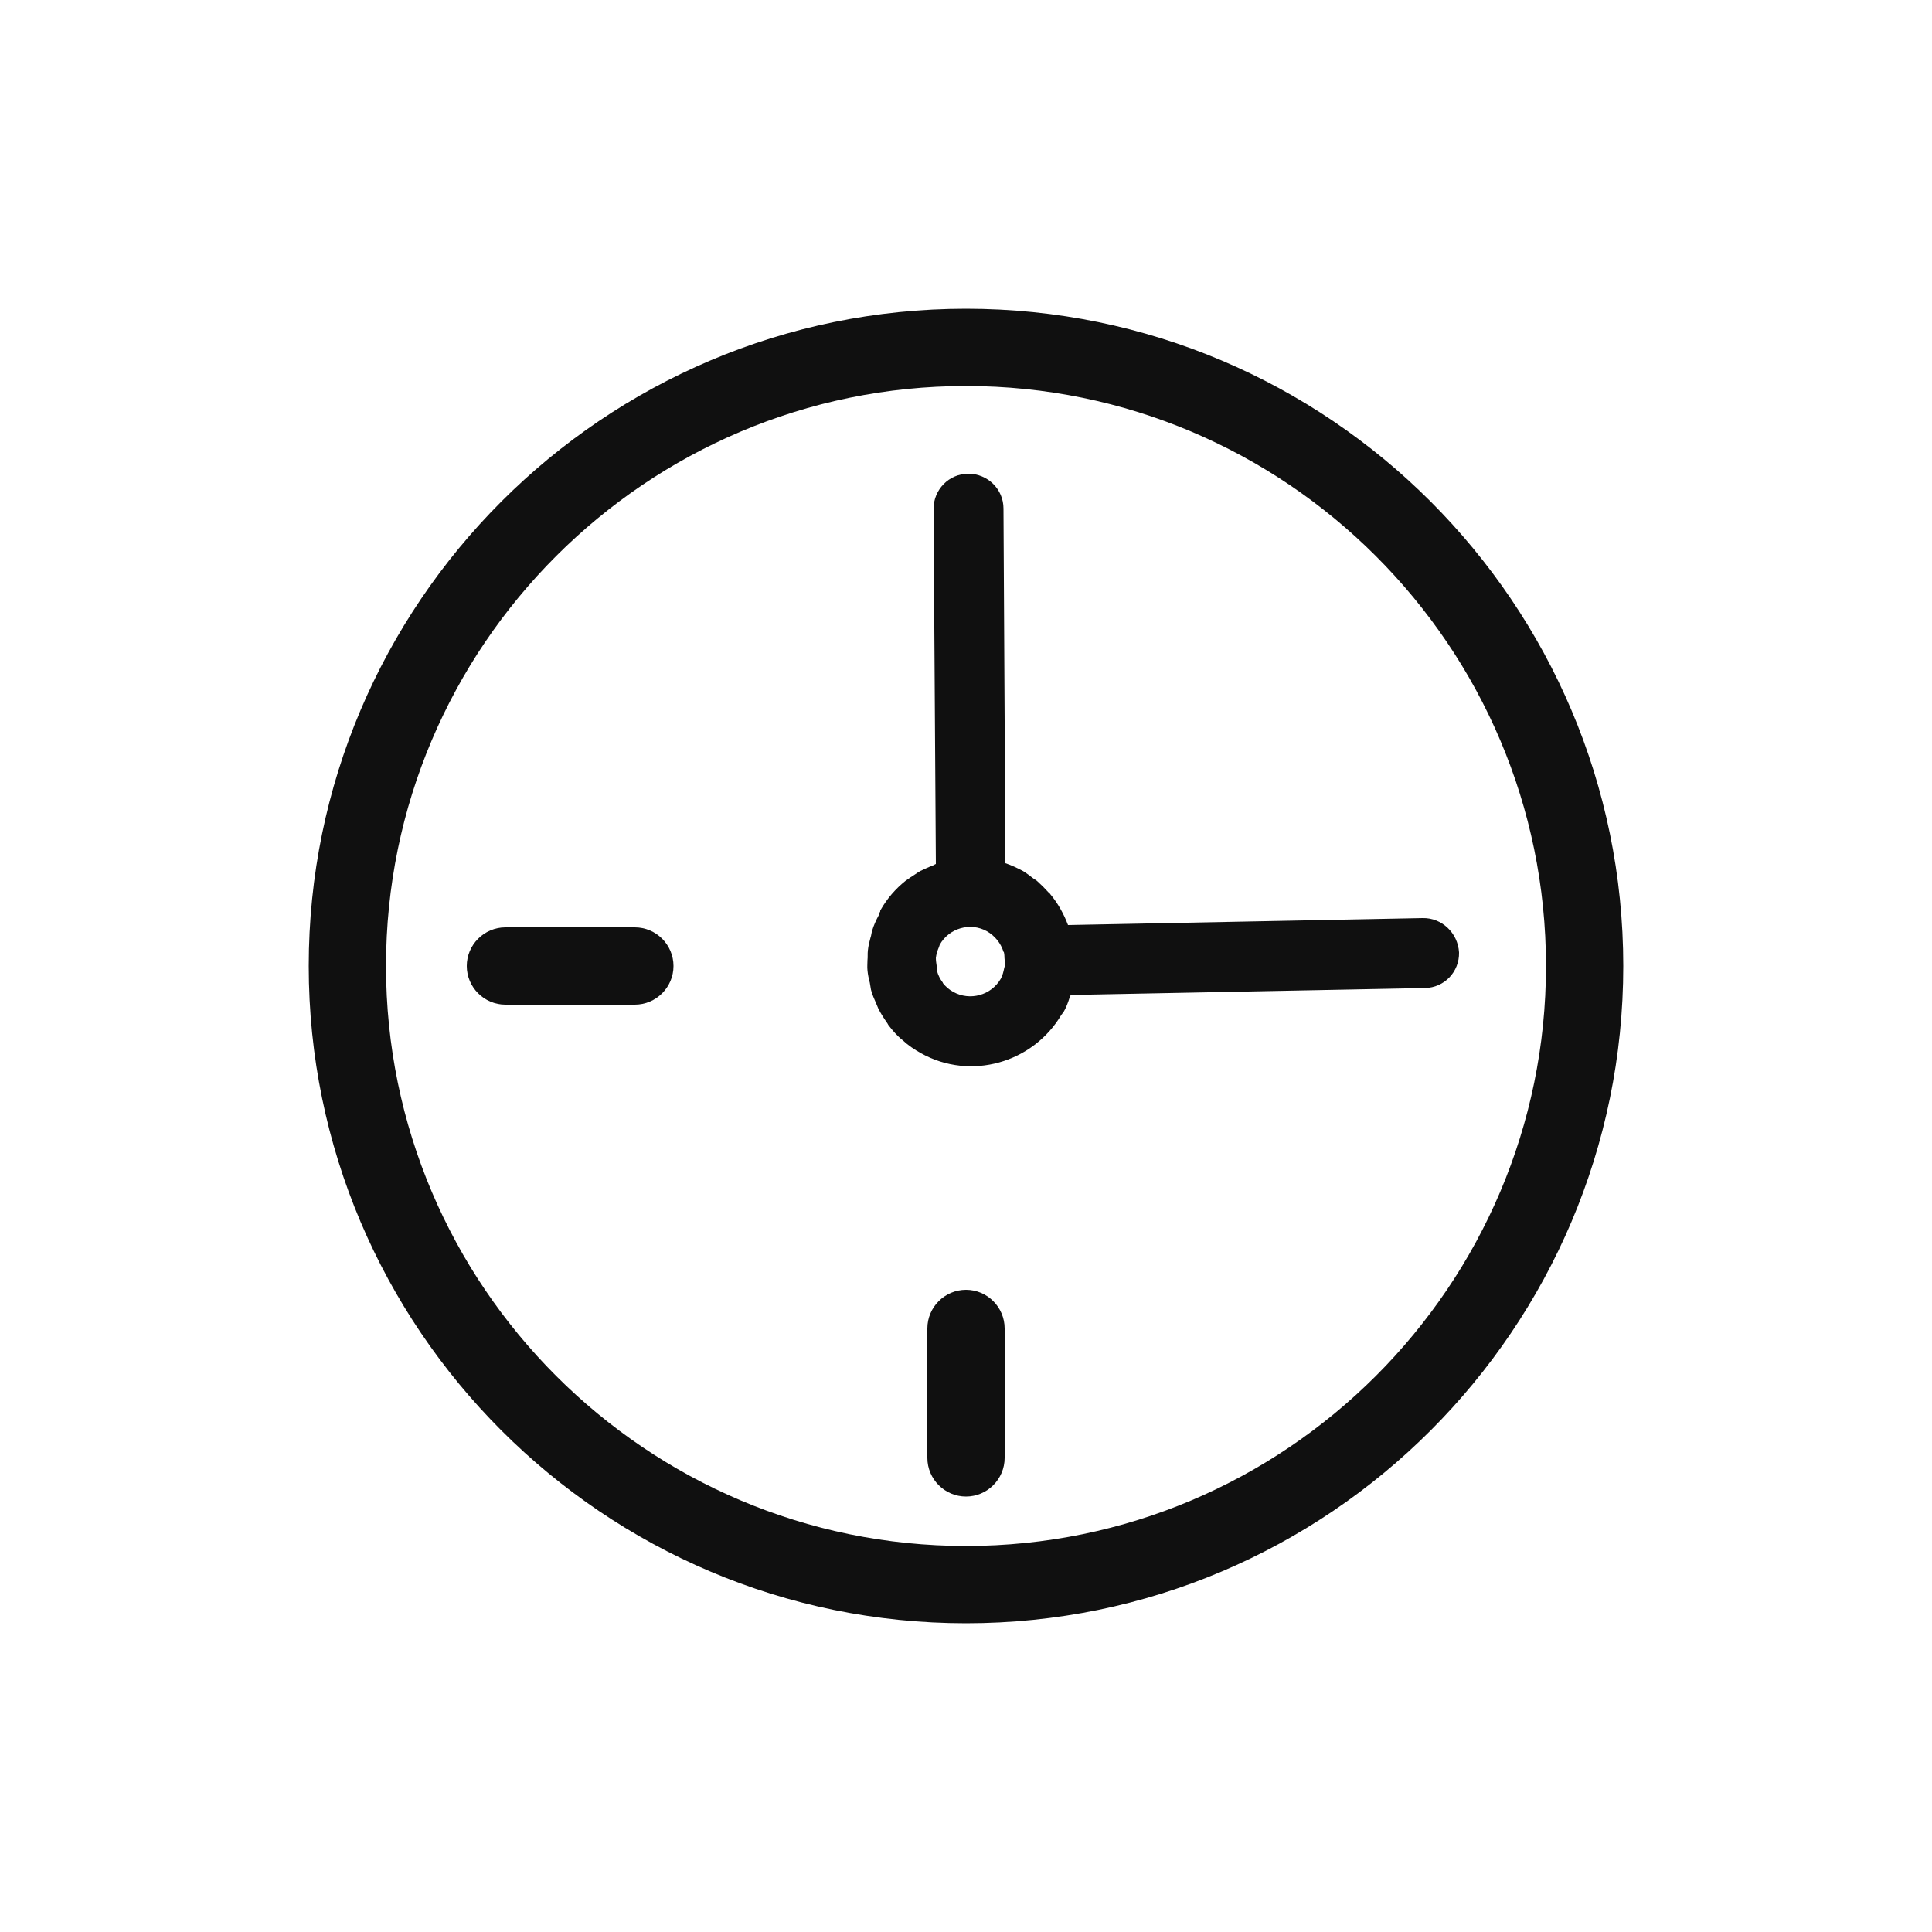 <?xml version="1.0" encoding="utf-8"?>
<!-- Generator: Adobe Illustrator 24.0.3, SVG Export Plug-In . SVG Version: 6.00 Build 0)  -->
<svg version="1.1" id="Camada_1" xmlns="http://www.w3.org/2000/svg" xmlns:xlink="http://www.w3.org/1999/xlink" x="0px" y="0px"
	 viewBox="0 0 50 50" style="enable-background:new 0 0 50 50;" xml:space="preserve">
<style type="text/css">
	.st0{clip-path:url(#SVGID_2_);}
	.st1{fill:#954A1C;}
	.st2{fill:#72331C;}
	.st3{fill:#96512F;}
	.st4{fill:#BF7B45;}
	.st5{fill:#E8A363;}
	.st6{fill:#955229;}
	.st7{fill:#BF723E;}
	.st8{fill:#8B451B;}
	.st9{fill:#BE753A;}
	.st10{fill:#905225;}
	.st11{fill:#C27A45;}
	.st12{fill:#A66637;}
	.st13{fill:#D79962;}
	.st14{fill:#AC6237;}
	.st15{fill:#803919;}
	.st16{fill:#E1A161;}
	.st17{fill:#BF7D5D;}
	.st18{fill:#601F13;}
	.st19{fill:#E49E62;}
	.st20{fill:#924918;}
	.st21{fill:#3D1311;}
	.st22{fill:#E7A269;}
	.st23{fill:#B0632E;}
	.st24{fill:#8E4519;}
	.st25{fill:#CB804A;}
	.st26{fill:#642A15;}
	.st27{fill:#471211;}
	.st28{fill:#DE9351;}
	.st29{fill:#C87D43;}
	.st30{fill:#531E13;}
	.st31{fill:#BA7742;}
	.st32{fill:#E9C28A;}
	.st33{fill:#C37A4F;}
	.st34{fill:#C97E49;}
	.st35{fill:#CB7E49;}
	.st36{fill:#B86B35;}
	.st37{fill:#9D502D;}
	.st38{fill:#D48B4F;}
	.st39{fill:#773F1C;}
	.st40{fill:#8D4319;}
	.st41{fill:#9F5B27;}
	.st42{fill:#9F561F;}
	.st43{fill:#792F17;}
	.st44{fill:#CB884B;}
	.st45{fill:#A76335;}
	.st46{fill:#BA7140;}
	.st47{fill:#662B15;}
	.st48{fill:#E09774;}
	.st49{fill:#CA8A5E;}
	.st50{fill:#522613;}
	.st51{fill:#D3966C;}
	.st52{fill:#2A100F;}
	.st53{fill:#702315;}
	.st54{fill:#501B14;}
	.st55{fill:#C67842;}
	.st56{fill:#A05E2F;}
	.st57{fill:#A97441;}
	.st58{fill:#EE9C67;}
	.st59{fill:#9C5C2A;}
	.st60{fill:#662814;}
	.st61{fill:#461412;}
	.st62{fill:#833A20;}
	.st63{fill:#7A3116;}
	.st64{fill:#763418;}
	.st65{fill:#984C25;}
	.st66{fill:#9A4F32;}
	.st67{fill:#DB8D52;}
	.st68{fill:#BE7A47;}
	.st69{fill:#682415;}
	.st70{fill:#B56C34;}
	.st71{fill:#8C491D;}
	.st72{fill:#C98751;}
	.st73{fill:#582213;}
	.st74{fill:#C67C43;}
	.st75{fill:#D99B5C;}
	.st76{fill:#6E2D18;}
	.st77{fill:#481512;}
	.st78{fill:#EFA771;}
	.st79{fill:#743417;}
	.st80{fill:#C8804B;}
	.st81{fill:#C57649;}
	.st82{fill:#9D4D19;}
	.st83{fill:#7A2F18;}
	.st84{fill:#732D16;}
	.st85{fill:#A85C32;}
	.st86{fill:#D38C54;}
	.st87{fill:#672D23;}
	.st88{fill:#853F18;}
	.st89{fill:#DD995A;}
	.st90{fill:#D18C53;}
	.st91{fill:#A85B2A;}
	.st92{fill:#471611;}
	.st93{fill:#9F5A2A;}
	.st94{fill:#BE6F3B;}
	.st95{fill:#D9975D;}
	.st96{fill:#DC9456;}
	.st97{fill:#7B3918;}
	.st98{fill:#AF602A;}
	.st99{fill:#B0632A;}
	.st100{fill:#E0925A;}
	.st101{fill:#E6A068;}
	.st102{fill:#622715;}
	.st103{fill:#E8995F;}
	.st104{fill:#6A2715;}
	.st105{fill:#CC8751;}
	.st106{fill:#C97F4D;}
	.st107{fill:#692B15;}
	.st108{fill:#532414;}
	.st109{fill:#CF8854;}
	.st110{fill:#7F3C1A;}
	.st111{fill:#C2723C;}
	.st112{fill:#AC6639;}
	.st113{fill:#974C1E;}
	.st114{fill:#A95E3D;}
	.st115{fill:#C87A45;}
	.st116{fill:#945026;}
	.st117{fill:#7C3517;}
	.st118{fill:#A85C20;}
	.st119{fill:#95441A;}
	.st120{fill:#803918;}
	.st121{fill:#9B5223;}
	.st122{fill:#964E1E;}
	.st123{fill:#E6A36A;}
	.st124{fill:#F3BB7C;}
	.st125{fill:#925319;}
	.st126{fill:#712816;}
	.st127{fill:#BD6D38;}
	.st128{fill:#D48C57;}
	.st129{fill:#E4A865;}
	.st130{fill:#6D2F16;}
	.st131{fill:#CD865B;}
	.st132{fill:#6F3016;}
	.st133{fill:#AA5D27;}
	.st134{fill:#954C19;}
	.st135{fill:#B46833;}
	.st136{fill:#D5884E;}
	.st137{fill:#8F4420;}
	.st138{fill:#D48349;}
	.st139{fill:#853B1A;}
	.st140{fill:#EDA26D;}
	.st141{fill:#DFA86E;}
	.st142{fill:#85491A;}
	.st143{fill:#BA7240;}
	.st144{fill:#D29255;}
	.st145{fill:#4A1A14;}
	.st146{fill:#CF874B;}
	.st147{fill:#B96E3C;}
	.st148{fill:#B76D39;}
	.st149{fill:#D78F5A;}
	.st150{fill:#72321B;}
	.st151{fill:#D18E59;}
	.st152{fill:#CD894D;}
	.st153{fill:#895325;}
	.st154{fill:#693015;}
	.st155{fill:#7D4118;}
	.st156{fill:#BB815B;}
	.st157{fill:#C2805E;}
	.st158{fill:#D69056;}
	.st159{fill:#9C4E1F;}
	.st160{fill:#A2501D;}
	.st161{fill:#D98554;}
	.st162{fill:#A35821;}
	.st163{fill:#884019;}
	.st164{fill:#572513;}
	.st165{fill:#6E2B16;}
	.st166{fill:#C77E45;}
	.st167{fill:#BA6D34;}
	.st168{fill:#CF8851;}
	.st169{fill:#C37A44;}
	.st170{fill:#CB824A;}
	.st171{fill:#B5652B;}
	.st172{fill:#91441D;}
	.st173{fill:#AE5923;}
	.st174{fill:#7A2C1A;}
	.st175{fill:#E9A168;}
	.st176{fill:#AD673B;}
	.st177{fill:#BB774A;}
	.st178{fill:#6D2514;}
	.st179{fill:#B16834;}
	.st180{fill:#DF9D61;}
	.st181{fill:#C17941;}
	.st182{fill:#DC905B;}
	.st183{fill:#D38E5D;}
	.st184{fill:#B76E38;}
	.st185{fill:#BD7540;}
	.st186{fill:#CD8653;}
	.st187{fill:#EAA872;}
	.st188{fill:#B98152;}
	.st189{fill:#6E3417;}
	.st190{fill:#5F1D12;}
	.st191{fill:#6E2615;}
	.st192{fill:#F3A76C;}
	.st193{fill:#813818;}
	.st194{fill:#A85E2D;}
	.st195{fill:#D18D53;}
	.st196{fill:#B8753E;}
	.st197{fill:#733516;}
	.st198{fill:#954D19;}
	.st199{fill:#996129;}
	.st200{fill:#7D3718;}
	.st201{fill:#C1834D;}
	.st202{fill:#C2804A;}
	.st203{fill:#C87F4A;}
	.st204{fill:#9F572E;}
	.st205{fill:#D59D65;}
	.st206{fill:#D9925B;}
	.st207{fill:#AE6E34;}
	.st208{fill:#995624;}
	.st209{fill:#792A1E;}
	.st210{fill:#3A1212;}
	.st211{fill:#7A3816;}
	.st212{fill:#D69656;}
	.st213{fill:#833F1C;}
	.st214{fill:#884119;}
	.st215{fill:#DB8F5F;}
	.st216{fill:#D08652;}
	.st217{fill:#E69D5F;}
	.st218{fill:#AD6831;}
	.st219{fill:#934918;}
	.st220{fill:#C59061;}
	.st221{fill:#DB915B;}
	.st222{fill:#A25D2A;}
	.st223{fill:#5B2815;}
	.st224{fill:#BF7B40;}
	.st225{fill:#C57A41;}
	.st226{fill:#9F5C28;}
	.st227{fill:#B16A39;}
	.st228{fill:#B76D36;}
	.st229{fill:#E0A469;}
	.st230{fill:#33120E;}
	.st231{fill:#F0B67B;}
	.st232{fill:#4F2013;}
	.st233{fill:#AA6534;}
	.st234{fill:#A25C25;}
	.st235{fill:#854518;}
	.st236{fill:#964D22;}
	.st237{fill:#A76028;}
	.st238{fill:#814319;}
	.st239{fill:#8D4A2B;}
	.st240{fill:#DD9863;}
	.st241{fill:#F5B879;}
	.st242{fill:#813F18;}
	.st243{fill:#833C18;}
	.st244{fill:#CA7C44;}
	.st245{fill:#9E5926;}
	.st246{fill:#C97E4A;}
	.st247{fill:#964B20;}
	.st248{fill:#712415;}
	.st249{fill:#E9A666;}
	.st250{fill:#DB9762;}
	.st251{fill:#C78047;}
	.st252{fill:#D2905B;}
	.st253{fill:#EBA263;}
	.st254{fill:#EEAA71;}
	.st255{fill:#7C361C;}
	.st256{fill:#7E3A18;}
	.st257{fill:#883C18;}
	.st258{fill:#E0A26D;}
	.st259{fill:#AF672F;}
	.st260{fill:#B5632D;}
	.st261{fill:#86391F;}
	.st262{fill:#BC7142;}
	.st263{fill:#541B16;}
	.st264{fill:#904B1D;}
	.st265{fill:#853C20;}
	.st266{fill:#E1A069;}
	.st267{fill:#753217;}
	.st268{fill:#B6723C;}
	.st269{fill:#CE864A;}
	.st270{fill:#CB8954;}
	.st271{fill:#7D3B18;}
	.st272{fill:#572214;}
	.st273{fill:#8E4A23;}
	.st274{fill:#DB975D;}
	.st275{fill:#B87142;}
	.st276{fill:#E2A166;}
	.st277{fill:#84481C;}
	.st278{fill:#A25729;}
	.st279{fill:#AC6230;}
	.st280{fill:#9F5D25;}
	.st281{fill:#834119;}
	.st282{fill:#753017;}
	.st283{fill:#4A1812;}
	.st284{fill:#AC6339;}
	.st285{fill:#F2B472;}
	.st286{fill:#7E3D18;}
	.st287{fill:#7B3417;}
	.st288{fill:#A35E25;}
	.st289{fill:#9F5831;}
	.st290{fill:#782E17;}
	.st291{fill:#A36028;}
	.st292{fill:#CF8C50;}
	.st293{fill:#7B3116;}
	.st294{fill:#DEA86C;}
	.st295{fill:#D18047;}
	.st296{fill:#DD8B63;}
	.st297{fill:#A15B2F;}
	.st298{fill:#E5AD75;}
	.st299{fill:#CC7E49;}
	.st300{fill:#DB9859;}
	.st301{fill:#A05728;}
	.st302{fill:#945225;}
	.st303{fill:#EAA86C;}
	.st304{fill:#2F140F;}
	.st305{fill:#642414;}
	.st306{fill:#CD874D;}
	.st307{fill:#C6854C;}
	.st308{fill:#E1A365;}
	.st309{fill:#7D3A18;}
	.st310{fill:#752F16;}
	.st311{fill:#CA804E;}
	.st312{fill:#6A2414;}
	.st313{fill:#823A18;}
	.st314{fill:#C07B40;}
	.st315{fill:#D79A5C;}
	.st316{fill:#E09258;}
	.st317{fill:#D88E57;}
	.st318{fill:#833D18;}
	.st319{fill:#531C13;}
	.st320{fill:#A85B23;}
	.st321{fill:#E3965B;}
	.st322{fill:#E09C64;}
	.st323{fill:#BB7442;}
	.st324{fill:#CF8552;}
	.st325{fill:#713117;}
	.st326{fill:#DD9653;}
	.st327{fill:#CA8E5A;}
	.st328{fill:#EAA06D;}
	.st329{fill:#F0B074;}
	.st330{fill:#D7985F;}
	.st331{fill:#BA6E37;}
	.st332{fill:#F4AF75;}
	.st333{fill:#A95E2C;}
	.st334{fill:#915428;}
	.st335{fill:#642715;}
	.st336{fill:#783418;}
	.st337{fill:#DB915A;}
	.st338{fill:#A76A42;}
	.st339{fill:#642714;}
	.st340{fill:#E09E77;}
	.st341{fill:#B9713C;}
	.st342{fill:#BC7A47;}
	.st343{fill:#BF7544;}
	.st344{fill:#88471B;}
	.st345{fill:#C27E57;}
	.st346{fill:#E29D5F;}
	.st347{fill:#B36A33;}
	.st348{fill:#BF7242;}
	.st349{fill:#6C2615;}
	.st350{fill:#9E5C31;}
	.st351{fill:#B97552;}
	.st352{fill:#843918;}
	.st353{fill:#974E29;}
	.st354{fill:#7C3418;}
	.st355{fill:#8F4A2C;}
	.st356{fill:#C07844;}
	.st357{fill:#E59C5D;}
	.st358{fill:#D18E58;}
	.st359{fill:#9F5927;}
	.st360{fill:#B77D46;}
	.st361{fill:#D0995D;}
	.st362{fill:#DB9567;}
	.st363{fill:#7E3D20;}
	.st364{fill:#954920;}
	.st365{fill:#C68055;}
	.st366{fill:#B07142;}
	.st367{fill:#CC7D45;}
	.st368{fill:#B77143;}
	.st369{fill:#BB6C38;}
	.st370{fill:#904919;}
	.st371{fill:#C98E5A;}
	.st372{fill:#D68F58;}
	.st373{fill:#C4783D;}
	.st374{fill:#9C5B2A;}
	.st375{fill:#A85B22;}
	.st376{fill:#7A4026;}
	.st377{fill:#EFA773;}
	.st378{fill:#5B2012;}
	.st379{fill:#7C3827;}
	.st380{fill:#CB8A53;}
	.st381{fill:#D49B63;}
	.st382{fill:#E89B66;}
	.st383{fill:#5E2213;}
	.st384{fill:#D88F58;}
	.st385{fill:#D49058;}
	.st386{fill:#B0662D;}
	.st387{fill:#B56F39;}
	.st388{fill:#C1804C;}
	.st389{fill:#582914;}
	.st390{fill:#9F5523;}
	.st391{fill:#8C441F;}
	.st392{fill:#DC9863;}
	.st393{fill:#D68D59;}
	.st394{fill:#D68F5C;}
	.st395{fill:#965B34;}
	.st396{fill:#D7966D;}
	.st397{fill:#702816;}
	.st398{fill:#DE9364;}
	.st399{fill:#DD9D7B;}
	.st400{fill:#9F5B23;}
	.st401{fill:#88411B;}
	.st402{fill:#521612;}
	.st403{fill:#C07843;}
	.st404{fill:#C87B46;}
	.st405{fill:#682C15;}
	.st406{fill:#D3854D;}
	.st407{fill:#853919;}
	.st408{fill:#D59259;}
	.st409{fill:#DD9355;}
	.st410{fill:#C1763D;}
	.st411{fill:#CF814E;}
	.st412{fill:#D28C55;}
	.st413{fill:#763827;}
	.st414{fill:#B07246;}
	.st415{fill:#D99160;}
	.st416{fill:#B26732;}
	.st417{fill:#C3804B;}
	.st418{fill:#97532A;}
	.st419{fill:#7E3818;}
	.st420{fill:#D78D5C;}
	.st421{fill:#EEA96D;}
	.st422{fill:#7C351E;}
	.st423{fill:#A05E35;}
	.st424{fill:#451612;}
	.st425{fill:#AF6533;}
	.st426{fill:#CD7D46;}
	.st427{fill:#AF622D;}
	.st428{fill:#934B22;}
	.st429{fill:#6F2C16;}
	.st430{fill:#D19465;}
	.st431{fill:#D2854E;}
	.st432{fill:#EFAB6F;}
	.st433{fill:#682D15;}
	.st434{fill:#E2A16B;}
	.st435{fill:#501214;}
	.st436{fill:#D89357;}
	.st437{fill:#D19459;}
	.st438{fill:#AF662C;}
	.st439{fill:#D79158;}
	.st440{fill:#934A1D;}
	.st441{fill:#DF9C5D;}
	.st442{fill:#692215;}
	.st443{fill:#B26D39;}
	.st444{fill:#9C5B33;}
	.st445{fill:#A0552C;}
	.st446{fill:#D19659;}
	.st447{fill:#BF7D4F;}
	.st448{fill:#CE8A5A;}
	.st449{fill:#BC7540;}
	.st450{fill:#773017;}
	.st451{fill:#C77F49;}
	.st452{fill:#A75D29;}
	.st453{fill:#E99D63;}
	.st454{fill:#CF8C53;}
	.st455{fill:#CA864E;}
	.st456{fill:#E29D63;}
	.st457{fill:#D78F5C;}
	.st458{fill:#E29F5C;}
	.st459{fill:#793A1A;}
	.st460{fill:#E49D6E;}
	.st461{fill:#843E1C;}
	.st462{fill:#E29C5D;}
	.st463{fill:#864428;}
	.st464{fill:#9B5422;}
	.st465{fill:#C88750;}
	.st466{fill:#944B19;}
	.st467{fill:#8A431A;}
	.st468{fill:#C98050;}
	.st469{fill:#37120F;}
	.st470{fill:#511F13;}
	.st471{fill:#CC874D;}
	.st472{fill:#944621;}
	.st473{fill:#C0804E;}
	.st474{fill:#EEBC7A;}
	.st475{fill:#743118;}
	.st476{fill:#D8A17A;}
	.st477{fill:#D58B5B;}
	.st478{fill:#8E4019;}
	.st479{fill:#DC9762;}
	.st480{fill:#DCA365;}
	.st481{fill:#8C441B;}
	.st482{fill:#C07B3F;}
	.st483{fill:#EBA166;}
	.st484{fill:#D0824D;}
	.st485{fill:#814018;}
	.st486{fill:#884419;}
	.st487{fill:#BA723E;}
	.st488{fill:#BC743F;}
	.st489{fill:#B86E39;}
	.st490{fill:#8B3D19;}
	.st491{fill:#EFB979;}
	.st492{fill:#833D1D;}
	.st493{fill:#4D1711;}
	.st494{fill:#BD8144;}
	.st495{fill:#9D541E;}
	.st496{fill:#F9C586;}
	.st497{fill:#F2B578;}
	.st498{fill:#863D18;}
	.st499{fill:#D88C53;}
	.st500{fill:#E48855;}
	.st501{fill:#C3783D;}
	.st502{fill:#853F1F;}
	.st503{fill:#793118;}
	.st504{fill:#955438;}
	.st505{fill:#AF6733;}
	.st506{fill:#D18D56;}
	.st507{fill:#E0935E;}
	.st508{fill:#904D18;}
	.st509{fill:#DC986E;}
	.st510{fill:#94491F;}
	.st511{fill:#C68050;}
	.st512{fill:#5E2413;}
	.st513{fill:#7C2E18;}
	.st514{fill:#D18E4E;}
	.st515{fill:#E9A76D;}
	.st516{fill:#934518;}
	.st517{fill:#A66037;}
	.st518{fill:#A35320;}
	.st519{fill:#DC9F5F;}
	.st520{fill:#DB9465;}
	.st521{fill:#AC683B;}
	.st522{fill:#BC7342;}
	.st523{fill:#E1A567;}
	.st524{fill:#954A19;}
	.st525{fill:#95572E;}
	.st526{fill:#804118;}
	.st527{fill:#B27242;}
	.st528{fill:#A05C30;}
	.st529{fill:#9D622C;}
	.st530{fill:#96531A;}
	.st531{fill:#622514;}
	.st532{fill:#E39A5B;}
	.st533{fill:#AF6331;}
	.st534{fill:#984F20;}
	.st535{fill:#B46C34;}
	.st536{fill:#8A4119;}
	.st537{fill:#B76E32;}
	.st538{fill:#844618;}
	.st539{fill:#D38C52;}
	.st540{fill:#C37A48;}
	.st541{fill:#B56837;}
	.st542{fill:#E7A165;}
	.st543{fill:#D28F51;}
	.st544{fill:#DA8F50;}
	.st545{fill:#723216;}
	.st546{fill:#CE864E;}
	.st547{fill:#CA7C45;}
	.st548{fill:#88421E;}
	.st549{fill:#94461C;}
	.st550{fill:#E09659;}
	.st551{fill:#8F5128;}
	.st552{fill:#D4985A;}
	.st553{fill:#B16E3B;}
	.st554{fill:#8F411A;}
	.st555{fill:#82451C;}
	.st556{fill:#C47D42;}
	.st557{fill:#873819;}
	.st558{fill:#773A16;}
	.st559{fill:#662214;}
	.st560{fill:#9F5620;}
	.st561{fill:#8C4422;}
	.st562{fill:#8C451A;}
	.st563{fill:#D79A5B;}
	.st564{fill:#A25725;}
	.st565{fill:#DC9763;}
	.st566{fill:#B66B39;}
	.st567{fill:#A35823;}
	.st568{fill:#D6965C;}
	.st569{fill:#D08E56;}
	.st570{fill:#975818;}
	.st571{fill:#CF8550;}
	.st572{fill:#6E2F16;}
	.st573{fill:#CE7E57;}
	.st574{fill:#762C17;}
	.st575{fill:#834C2E;}
	.st576{fill:#B46B34;}
	.st577{fill:#8C491A;}
	.st578{fill:#CF8E53;}
	.st579{fill:#C17C41;}
	.st580{fill:#CE864F;}
	.st581{fill:#E29C5E;}
	.st582{fill:#DE915C;}
	.st583{fill:#7D4318;}
	.st584{fill:#F4B885;}
	.st585{fill:#914B22;}
	.st586{fill:#D89760;}
	.st587{fill:#DC965E;}
	.st588{fill:#6F2515;}
	.st589{fill:#B97743;}
	.st590{fill:#461A12;}
	.st591{fill:#B97246;}
	.st592{fill:#C98855;}
	.st593{fill:#B26735;}
	.st594{fill:#C8874E;}
	.st595{fill:#803818;}
	.st596{fill:#712315;}
	.st597{fill:#E89B67;}
	.st598{fill:#A05827;}
	.st599{fill:#BE763F;}
	.st600{fill:#EEA970;}
	.st601{fill:#833E18;}
	.st602{fill:#D89457;}
	.st603{fill:#A05620;}
	.st604{fill:#BE7B3D;}
	.st605{fill:#F6C18F;}
	.st606{fill:#9A5C23;}
	.st607{fill:#A16324;}
	.st608{fill:#D78751;}
	.st609{fill:#A66039;}
	.st610{fill:#C97F45;}
	.st611{fill:#722D16;}
	.st612{fill:#F6AF77;}
	.st613{fill:#B6763D;}
	.st614{fill:#AA6123;}
	.st615{fill:#32110E;}
	.st616{fill:#AA7756;}
	.st617{fill:#874419;}
	.st618{fill:#D48B54;}
	.st619{fill:#D38A54;}
	.st620{fill:#EEA371;}
	.st621{fill:#96511E;}
	.st622{fill:#944D19;}
	.st623{fill:#B96E3E;}
	.st624{fill:#5C1D13;}
	.st625{fill:#5B211D;}
	.st626{fill:#C87E46;}
	.st627{fill:#883F19;}
	.st628{fill:#D38355;}
	.st629{fill:#D9935E;}
	.st630{fill:#954919;}
	.st631{fill:#A35B26;}
	.st632{fill:#B0662E;}
	.st633{fill:#B2713A;}
	.st634{fill:#C07240;}
	.st635{fill:#A66424;}
	.st636{fill:#844218;}
	.st637{fill:#EDA76C;}
	.st638{fill:#C88852;}
	.st639{fill:#B57248;}
	.st640{fill:#833B18;}
	.st641{fill:#C4824C;}
	.st642{fill:#B97343;}
	.st643{fill:#893E19;}
	.st644{fill:#763317;}
	.st645{fill:#733517;}
	.st646{fill:#D09056;}
	.st647{fill:#C0763F;}
	.st648{fill:#C2804B;}
	.st649{fill:#90401A;}
	.st650{fill:#803D19;}
	.st651{fill:#762D1C;}
	.st652{fill:#E29E68;}
	.st653{fill:#6B2815;}
	.st654{fill:#8B441A;}
	.st655{fill:#793417;}
	.st656{fill:#C68047;}
	.st657{fill:#DB9359;}
	.st658{fill:#6C2E15;}
	.st659{fill:#E5A066;}
	.st660{fill:#904E25;}
	.st661{fill:#92491A;}
	.st662{fill:#A05523;}
	.st663{fill:#A75924;}
	.st664{fill:#B16632;}
	.st665{fill:#D48E54;}
	.st666{fill:#EBA170;}
	.st667{fill:#DFA165;}
	.st668{fill:#BB773F;}
	.st669{fill:#F3B376;}
	.st670{fill:#C57B40;}
	.st671{fill:#BA7339;}
	.st672{fill:#9B5421;}
	.st673{fill:#F0AD74;}
	.st674{fill:#8F4C1C;}
	.st675{fill:#F3AE76;}
	.st676{fill:#853918;}
	.st677{fill:#A65B28;}
	.st678{fill:#BC6641;}
	.st679{fill:#A2551E;}
	.st680{fill:#E8A467;}
	.st681{fill:#D2894C;}
	.st682{fill:#B96F3B;}
	.st683{fill:#DF9157;}
	.st684{fill:#B37440;}
	.st685{fill:#DD9B5E;}
	.st686{fill:#D18D58;}
	.st687{fill:#631D13;}
	.st688{fill:#884819;}
	.st689{fill:#E6AF71;}
	.st690{fill:#B9743F;}
	.st691{fill:#A45D20;}
	.st692{fill:#E8A266;}
	.st693{fill:#D37D4C;}
	.st694{fill:#C9864C;}
	.st695{fill:#81411B;}
	.st696{fill:#6F3416;}
	.st697{fill:#AC6C34;}
	.st698{fill:#CB8A5C;}
	.st699{fill:#D98D5C;}
	.st700{fill:#D69863;}
	.st701{fill:#95572B;}
	.st702{fill:#96512D;}
	.st703{fill:#E2A76C;}
	.st704{fill:#5A1F15;}
	.st705{fill:#CE8667;}
	.st706{fill:#D8955B;}
	.st707{fill:#E5A86D;}
	.st708{fill:#803B19;}
	.st709{fill:#BB713C;}
	.st710{fill:#A45F26;}
	.st711{fill:#D3925B;}
	.st712{fill:#EEA96F;}
	.st713{fill:#C67541;}
	.st714{fill:#A75D33;}
	.st715{fill:#D08A50;}
	.st716{fill:#C77C48;}
	.st717{fill:#CB7D45;}
	.st718{fill:#B7723C;}
	.st719{fill:#D98C55;}
	.st720{fill:#D28049;}
	.st721{fill:#DF8F5E;}
	.st722{fill:#C88D51;}
	.st723{fill:#BB7542;}
	.st724{fill:#7E391D;}
	.st725{fill:#BE7845;}
	.st726{fill:#B8733A;}
	.st727{fill:#A76331;}
	.st728{fill:#783A1D;}
	.st729{fill:#F7BB7A;}
	.st730{fill:#BD803B;}
	.st731{fill:#AE602B;}
	.st732{fill:#BF8A47;}
	.st733{fill:#834518;}
	.st734{fill:#97552B;}
	.st735{fill:#DE9E5D;}
	.st736{fill:#C9824E;}
	.st737{fill:#6C2B15;}
	.st738{fill:#C07E4A;}
	.st739{fill:#F2B77D;}
	.st740{fill:#95502C;}
	.st741{fill:#E8AB74;}
	.st742{fill:#A35A2C;}
	.st743{fill:#844518;}
	.st744{fill:#B0672C;}
	.st745{fill:#C7804F;}
	.st746{fill:#7F3B18;}
	.st747{fill:#BF733B;}
	.st748{fill:#B36F41;}
	.st749{fill:#621F14;}
	.st750{fill:#B26A39;}
	.st751{fill:#D88952;}
	.st752{fill:#7F3C22;}
	.st753{fill:#91501F;}
	.st754{fill:#793716;}
	.st755{fill:#33110D;}
	.st756{fill:#E4AA6E;}
	.st757{fill:#C5824D;}
	.st758{fill:#8D451E;}
	.st759{fill:#DD9756;}
	.st760{fill:#632818;}
	.st761{fill:#994E21;}
	.st762{fill:#3B1710;}
	.st763{fill:#994F20;}
	.st764{fill:#471B12;}
	.st765{fill:#501D12;}
	.st766{fill:#A35B28;}
	.st767{fill:#D8A56F;}
	.st768{fill:#D79053;}
	.st769{fill:#E9AF76;}
	.st770{fill:#D79F64;}
	.st771{fill:#CE9D61;}
	.st772{fill:#EAA663;}
	.st773{fill:#DEA96C;}
	.st774{fill:#AE6E40;}
	.st775{fill:#854118;}
	.st776{fill:#A16427;}
	.st777{fill:#A55F37;}
	.st778{fill:#753916;}
	.st779{fill:#5B2113;}
	.st780{fill:#8D431A;}
	.st781{fill:#9B591E;}
	.st782{fill:#7E3C20;}
	.st783{fill:#D38853;}
	.st784{fill:#995421;}
	.st785{fill:#7A2917;}
	.st786{fill:#682B15;}
	.st787{fill:#AD5D2D;}
	.st788{fill:#B57860;}
	.st789{fill:#723016;}
	.st790{fill:#B66F38;}
	.st791{fill:#C57C54;}
	.st792{fill:#6F2715;}
	.st793{fill:#874A1E;}
	.st794{fill:#712D21;}
	.st795{fill:#EFA66B;}
	.st796{fill:#D99D5A;}
	.st797{fill:#762C19;}
	.st798{fill:#CD8654;}
	.st799{fill:#E19A60;}
	.st800{fill:#CC895B;}
	.st801{fill:#DB9256;}
	.st802{fill:#561914;}
	.st803{fill:#F1A774;}
	.st804{fill:#934D1D;}
	.st805{fill:#8C491B;}
	.st806{fill:#DC985D;}
	.st807{fill:#955022;}
	.st808{fill:#6E3116;}
	.st809{fill:#883A19;}
	.st810{fill:#934F27;}
	.st811{fill:#E1A579;}
	.st812{fill:#6A2E15;}
	.st813{fill:#E3A565;}
	.st814{fill:#CF8F52;}
	.st815{fill:#A26128;}
	.st816{fill:#A55C2C;}
	.st817{fill:#A15926;}
	.st818{fill:#9C552A;}
	.st819{fill:#A9602C;}
	.st820{fill:#86411B;}
	.st821{fill:#6E2415;}
	.st822{fill:#471711;}
	.st823{fill:#C37941;}
	.st824{fill:#B0642E;}
	.st825{fill:#E5A56D;}
	.st826{fill:#C89058;}
	.st827{fill:#E39768;}
	.st828{fill:#CA8164;}
	.st829{fill:#702619;}
	.st830{fill:#C27742;}
	.st831{fill:#702D16;}
	.st832{fill:#CB7C49;}
	.st833{fill:#FACE8B;}
	.st834{fill:#823017;}
	.st835{fill:#8F451A;}
	.st836{fill:#D2814C;}
	.st837{fill:#F2B875;}
	.st838{fill:#B9733D;}
	.st839{fill:#843D18;}
	.st840{fill:#B96D3B;}
	.st841{fill:#C8834A;}
	.st842{fill:#A3652D;}
	.st843{fill:#E2AA80;}
	.st844{fill:#C67E45;}
	.st845{fill:#CA8752;}
	.st846{fill:#944F23;}
	.st847{fill:#D69158;}
	.st848{fill:#C77E48;}
	.st849{fill:#CF7F50;}
	.st850{fill:#491B15;}
	.st851{fill:#4F1610;}
	.st852{fill:#732816;}
	.st853{fill:#662615;}
	.st854{fill:#E4965E;}
	.st855{fill:#D6956A;}
	.st856{fill:#EDB076;}
	.st857{fill:#8F4C23;}
	.st858{fill:#8F4719;}
	.st859{fill:#A76736;}
	.st860{fill:#D99871;}
	.st861{fill:#BC7655;}
	.st862{fill:#B17251;}
	.st863{fill:#642215;}
	.st864{fill:#945520;}
	.st865{fill:#622A15;}
	.st866{fill:#D39058;}
	.st867{fill:#D78851;}
	.st868{fill:#D38260;}
	.st869{fill:#BD713C;}
	.st870{fill:#602113;}
	.st871{fill:#9E592A;}
	.st872{fill:#BB7038;}
	.st873{fill:#A75D21;}
	.st874{fill:#D0894D;}
	.st875{fill:#C97F47;}
	.st876{fill:#D69458;}
	.st877{fill:#E9A165;}
	.st878{fill:#E49662;}
	.st879{fill:#D78D6A;}
	.st880{fill:#772D17;}
	.st881{fill:#843C1D;}
	.st882{fill:#CA8252;}
	.st883{fill:#93491E;}
	.st884{fill:#E19961;}
	.st885{fill:#D58B57;}
	.st886{fill:#742F17;}
	.st887{fill:#974B19;}
	.st888{fill:#F4A774;}
	.st889{fill:#E79762;}
	.st890{fill:#E1995B;}
	.st891{fill:#F7B473;}
	.st892{fill:#843E20;}
	.st893{fill:#783716;}
	.st894{fill:#D2834F;}
	.st895{fill:#C67342;}
	.st896{fill:#C0794E;}
	.st897{fill:#CC864A;}
	.st898{fill:#924B19;}
	.st899{fill:#B06A34;}
	.st900{fill:#B46D31;}
	.st901{fill:#7F3718;}
	.st902{fill:#D18C50;}
	.st903{fill:#703A16;}
	.st904{fill:#D49962;}
	.st905{fill:#894219;}
	.st906{fill:#BF7440;}
	.st907{fill:#D1874F;}
	.st908{fill:#E8A062;}
	.st909{fill:#DA9459;}
	.st910{fill:#783816;}
	.st911{fill:#CF945B;}
	.st912{fill:#D08651;}
	.st913{fill:#C5834B;}
	.st914{fill:#6B2E15;}
	.st915{fill:#EAA876;}
	.st916{fill:#E0A36B;}
	.st917{fill:#944D23;}
	.st918{fill:#F7B974;}
	.st919{fill:#CD8B53;}
	.st920{fill:#BF7E49;}
	.st921{fill:#874119;}
	.st922{fill:#BF824F;}
	.st923{fill:#C88C56;}
	.st924{fill:#CD905E;}
	.st925{fill:#64271B;}
	.st926{fill:#D98E64;}
	.st927{fill:#8E451C;}
	.st928{fill:#89451C;}
	.st929{fill:#8D4425;}
	.st930{fill:#914F24;}
	.st931{fill:#C7824A;}
	.st932{fill:#D0864E;}
	.st933{fill:#8C401D;}
	.st934{fill:#CD8D57;}
	.st935{fill:#8F471F;}
	.st936{fill:#441911;}
	.st937{fill:#874218;}
	.st938{fill:#C16E36;}
	.st939{fill:#F1AB6D;}
	.st940{fill:#A45E2B;}
	.st941{fill:#DF9A60;}
	.st942{fill:#A7612D;}
	.st943{fill:#DB995A;}
	.st944{fill:#B8774C;}
	.st945{fill:#E29E66;}
	.st946{fill:#853518;}
	.st947{fill:#7D3617;}
	.st948{fill:#A25F31;}
	.st949{fill:#C98247;}
	.st950{fill:#85401D;}
	.st951{fill:#C27C49;}
	.st952{fill:#682615;}
	.st953{fill:#9B5E40;}
	.st954{fill:#C37967;}
	.st955{fill:#BE7841;}
	.st956{fill:#723317;}
	.st957{fill:#C47D47;}
	.st958{fill:#C9824B;}
	.st959{fill:#9F5A2D;}
	.st960{fill:#D18E52;}
	.st961{fill:#AB6732;}
	.st962{fill:#995625;}
	.st963{fill:#9E5723;}
	.st964{fill:#A05B22;}
	.st965{fill:#DD9669;}
	.st966{fill:#602815;}
	.st967{fill:#994E1D;}
	.st968{fill:#E3A46E;}
	.st969{fill:#8E471A;}
	.st970{fill:#D5975C;}
	.st971{fill:#CA814D;}
	.st972{fill:#F39E6C;}
	.st973{fill:#8E4A19;}
	.st974{fill:#8F461A;}
	.st975{fill:#6C271C;}
	.st976{fill:#8C4820;}
	.st977{fill:#D2955B;}
	.st978{fill:#D48B50;}
	.st979{fill:#783017;}
	.st980{fill:#DC975F;}
	.st981{fill:#C37D47;}
	.st982{fill:#8D451B;}
	.st983{fill:#C57F4D;}
	.st984{fill:#732E16;}
	.st985{fill:#8D461A;}
	.st986{fill:#EFA666;}
	.st987{fill:#894019;}
	.st988{fill:#D08459;}
	.st989{fill:#9F5022;}
	.st990{fill:#793217;}
	.st991{fill:#D88856;}
	.st992{fill:#A6551D;}
	.st993{fill:#974D19;}
	.st994{fill:#BC6F38;}
	.st995{fill:#9E5724;}
	.st996{fill:#964B1B;}
	.st997{fill:#A25E2B;}
	.st998{fill:#D68F55;}
	.st999{fill:#531B12;}
	.st1000{fill:#B36B32;}
	.st1001{fill:#DD9855;}
	.st1002{fill:#D08A52;}
	.st1003{fill:#CC854B;}
	.st1004{fill:#B8694F;}
	.st1005{fill:#5B1A13;}
	.st1006{fill:#C57A3D;}
	.st1007{fill:#F4B778;}
	.st1008{fill:#A26126;}
	.st1009{fill:#964D1D;}
	.st1010{fill:#944819;}
	.st1011{fill:#793317;}
	.st1012{fill:#4B1A11;}
	.st1013{fill:#A55E28;}
	.st1014{fill:#CB7F49;}
	.st1015{fill:#ECAF6F;}
	.st1016{fill:#CA8547;}
	.st1017{fill:#F9C684;}
	.st1018{fill:#904819;}
	.st1019{fill:#9C5619;}
	.st1020{fill:#70341E;}
	.st1021{fill:#C4844E;}
	.st1022{fill:#C78556;}
	.st1023{fill:#6A2C15;}
	.st1024{fill:#CD824A;}
	.st1025{fill:#712F18;}
	.st1026{fill:#AD6B4B;}
	.st1027{fill:#C4814A;}
	.st1028{fill:#BD7D51;}
	.st1029{fill:#AC6530;}
	.st1030{fill:#DB9B60;}
	.st1031{fill:#E6A76A;}
	.st1032{fill:#B97236;}
	.st1033{fill:#8E4E1E;}
	.st1034{fill:#CE8B52;}
	.st1035{fill:#A25A26;}
	.st1036{fill:#D6A060;}
	.st1037{fill:#853E18;}
	.st1038{fill:#A25E23;}
	.st1039{fill:#BD773C;}
	.st1040{fill:#DA995B;}
	.st1041{fill:#B16F36;}
	.st1042{fill:#9A4D22;}
	.st1043{fill:#EDB170;}
	.st1044{fill:#6D3016;}
	.st1045{fill:#EBB06F;}
	.st1046{fill:#B16A2E;}
	.st1047{fill:#804718;}
	.st1048{fill:#EEB573;}
	.st1049{fill:#B37139;}
	.st1050{fill:#D59755;}
	.st1051{fill:#E1A367;}
	.st1052{fill:#89431D;}
	.st1053{fill:#DD9859;}
	.st1054{fill:#95562A;}
	.st1055{fill:#B06931;}
	.st1056{fill:#9B5C1D;}
	.st1057{fill:#E5A768;}
	.st1058{fill:#D9955B;}
	.st1059{fill:#F0C282;}
	.st1060{fill:#CF7F47;}
	.st1061{fill:#7A3616;}
	.st1062{fill:#682B18;}
	.st1063{fill:#742C16;}
	.st1064{fill:#BA6D38;}
	.st1065{fill:#CC8A51;}
	.st1066{fill:#B7733B;}
	.st1067{fill:#F1B479;}
	.st1068{fill:#A95D25;}
	.st1069{fill:#804218;}
	.st1070{fill:#D38C51;}
	.st1071{fill:#A75C23;}
	.st1072{fill:#E39966;}
	.st1073{fill:#F2B579;}
	.st1074{fill:#D79254;}
	.st1075{fill:#984E1C;}
	.st1076{fill:#B36E38;}
	.st1077{fill:#D0884F;}
	.st1078{fill:#B26B35;}
	.st1079{fill:#AB6235;}
	.st1080{fill:#C17F48;}
	.st1081{fill:#481812;}
	.st1082{fill:#D69664;}
	.st1083{fill:#985223;}
	.st1084{fill:#DB986C;}
	.st1085{fill:#D99459;}
	.st1086{fill:#8C4F1D;}
	.st1087{fill:#AC6732;}
	.st1088{fill:#501A12;}
	.st1089{fill:#571F14;}
	.st1090{fill:#A26127;}
	.st1091{fill:#B2703D;}
	.st1092{fill:#C98249;}
	.st1093{fill:#DA955F;}
	.st1094{fill:#CC874A;}
	.st1095{fill:#EAA76B;}
	.st1096{fill:#965722;}
	.st1097{fill:#98561E;}
	.st1098{fill:#DE9559;}
	.st1099{fill:#D58E54;}
	.st1100{fill:#DE8E5A;}
	.st1101{fill:#D3935B;}
	.st1102{fill:#BA7540;}
	.st1103{fill:#91491F;}
	.st1104{fill:#DCA26F;}
	.st1105{fill:#964B19;}
	.st1106{fill:#C77E4F;}
	.st1107{fill:#E19B5B;}
	.st1108{fill:#CE864C;}
	.st1109{fill:#7E361A;}
	.st1110{fill:#C27C48;}
	.st1111{fill:#AA612E;}
	.st1112{fill:#93481D;}
	.st1113{fill:#C37642;}
	.st1114{fill:#652E17;}
	.st1115{fill:#DC9457;}
	.st1116{fill:#853119;}
	.st1117{fill:#CF8B58;}
	.st1118{fill:#853E1A;}
	.st1119{fill:#8A481A;}
	.st1120{fill:#8B461A;}
	.st1121{fill:#BC7154;}
	.st1122{fill:#DDA06D;}
	.st1123{fill:#6F2F16;}
	.st1124{fill:#4E1714;}
	.st1125{fill:#D4945F;}
	.st1126{fill:#984A1C;}
	.st1127{fill:#BB703A;}
	.st1128{fill:#7E4221;}
	.st1129{fill:#D58D53;}
	.st1130{fill:#C28147;}
	.st1131{fill:#823421;}
	.st1132{fill:#F8B86B;}
	.st1133{fill:#D59158;}
	.st1134{fill:#B26A3E;}
	.st1135{fill:#C7834A;}
	.st1136{fill:#B36D45;}
	.st1137{fill:#884323;}
	.st1138{fill:#4D1112;}
	.st1139{fill:#863F18;}
	.st1140{fill:#D48B58;}
	.st1141{fill:#B46E3B;}
	.st1142{fill:#7A3416;}
	.st1143{fill:#9E5827;}
	.st1144{fill:#C78350;}
	.st1145{fill:#9A5424;}
	.st1146{fill:#AF632B;}
	.st1147{fill:#E79F5F;}
	.st1148{fill:#B7743D;}
	.st1149{fill:#AF6430;}
	.st1150{fill:#D78B53;}
	.st1151{fill:#A15523;}
	.st1152{fill:#9D6227;}
	.st1153{fill:#431512;}
	.st1154{fill:#7C2D17;}
	.st1155{fill:#8A4C19;}
	.st1156{fill:#7E3619;}
	.st1157{fill:#D68E5E;}
	.st1158{fill:#BB713F;}
	.st1159{fill:#D29A5D;}
	.st1160{fill:#763617;}
	.st1161{fill:#AF6836;}
	.st1162{fill:#D3905B;}
	.st1163{fill:#AD643E;}
	.st1164{fill:#C77C42;}
	.st1165{fill:#934819;}
	.st1166{fill:#EDAA6D;}
	.st1167{fill:#8D481E;}
	.st1168{fill:#975521;}
	.st1169{fill:#542414;}
	.st1170{fill:#90481E;}
	.st1171{fill:#C27E46;}
	.st1172{fill:#783217;}
	.st1173{fill:#BF783E;}
	.st1174{fill:#F0A96E;}
	.st1175{fill:#C78357;}
	.st1176{fill:#C07D45;}
	.st1177{fill:#9E5621;}
	.st1178{fill:#BE773F;}
	.st1179{fill:#A15322;}
	.st1180{fill:#833B1D;}
	.st1181{fill:#914A2D;}
	.st1182{fill:#D58955;}
	.st1183{fill:#C7814B;}
	.st1184{fill:#EBAA73;}
	.st1185{fill:#6D2F22;}
	.st1186{fill:#D89660;}
	.st1187{fill:#371410;}
	.st1188{fill:#461D14;}
	.st1189{fill:#D38D56;}
	.st1190{fill:#E39A5C;}
	.st1191{fill:#905125;}
	.st1192{fill:#D79356;}
	.st1193{fill:#DC9860;}
	.st1194{fill:#EFB57D;}
	.st1195{fill:#712E16;}
	.st1196{fill:#DEA06A;}
	.st1197{fill:#A25A2A;}
	.st1198{fill:#91481F;}
	.st1199{fill:#632314;}
	.st1200{fill:#D08C52;}
	.st1201{fill:#BE7843;}
	.st1202{fill:#D99B5E;}
	.st1203{fill:#AC612F;}
	.st1204{fill:#752F17;}
	.st1205{fill:#A66029;}
	.st1206{fill:#7B3716;}
	.st1207{fill:#B76233;}
	.st1208{fill:#A96326;}
	.st1209{fill:#D18149;}
	.st1210{fill:#AB6231;}
	.st1211{fill:#C17F4D;}
	.st1212{fill:#9D562F;}
	.st1213{fill:#D4935B;}
	.st1214{fill:#C17652;}
	.st1215{fill:#652016;}
	.st1216{fill:#D69357;}
	.st1217{fill:#A95D4C;}
	.st1218{fill:#D39561;}
	.st1219{fill:#792F1A;}
	.st1220{fill:#E69F68;}
	.st1221{fill:#6B2514;}
	.st1222{fill:#D08B52;}
	.st1223{fill:#7C361F;}
	.st1224{fill:#E7A263;}
	.st1225{fill:#FBDDA1;}
	.st1226{fill:#783317;}
	.st1227{fill:#B87447;}
	.st1228{fill:#D69563;}
	.st1229{fill:#8E3D1B;}
	.st1230{fill:#5E2313;}
	.st1231{fill:#793117;}
	.st1232{fill:#8C471F;}
	.st1233{fill:#C7884E;}
	.st1234{fill:#E5A762;}
	.st1235{fill:#9C511C;}
	.st1236{fill:#B96833;}
	.st1237{fill:#C97B47;}
	.st1238{fill:#772C17;}
	.st1239{fill:#803718;}
	.st1240{fill:#E59D59;}
	.st1241{fill:#CF8450;}
	.st1242{fill:#E7AC7F;}
	.st1243{fill:#D07F46;}
	.st1244{fill:#BF7A43;}
	.st1245{fill:#9C5D30;}
	.st1246{fill:#B67645;}
	.st1247{fill:#DB975B;}
	.st1248{fill:#CE8749;}
	.st1249{fill:#A85927;}
	.st1250{fill:#77321C;}
	.st1251{fill:#D08B4B;}
	.st1252{fill:#D18F5A;}
	.st1253{fill:#803A19;}
	.st1254{fill:#944C27;}
	.st1255{fill:#EA9D63;}
	.st1256{fill:#D18363;}
	.st1257{fill:#762D17;}
	.st1258{fill:#803417;}
	.st1259{fill:#EEAC6F;}
	.st1260{fill:#B26B36;}
	.st1261{fill:#D08B56;}
	.st1262{fill:#F5B06E;}
	.st1263{fill:#D38D57;}
	.st1264{fill:#ECA570;}
	.st1265{fill:#863619;}
	.st1266{fill:#E59F66;}
	.st1267{fill:#DB9A5C;}
	.st1268{fill:#853D1F;}
	.st1269{fill:#D89056;}
	.st1270{fill:#692115;}
	.st1271{fill:#CA8848;}
	.st1272{fill:#F9C07A;}
	.st1273{fill:#EEAF68;}
	.st1274{fill:#A1602B;}
	.st1275{fill:#B8733F;}
	.st1276{fill:#D79862;}
	.st1277{fill:#914919;}
	.st1278{fill:#CE8952;}
	.st1279{fill:#D0935B;}
	.st1280{fill:#461811;}
	.st1281{fill:#DD9459;}
	.st1282{fill:#DB9656;}
	.st1283{fill:#D9955D;}
	.st1284{fill:#D99159;}
	.st1285{fill:#9C5C2C;}
	.st1286{fill:#AF632D;}
	.st1287{fill:#DC8B56;}
	.st1288{fill:#8C4119;}
	.st1289{fill:#DFA465;}
	.st1290{fill:#E8B975;}
	.st1291{fill:#90461F;}
	.st1292{fill:#E49658;}
	.st1293{fill:#DB9960;}
	.st1294{fill:#722D21;}
	.st1295{fill:#D78C54;}
	.st1296{fill:#8A431B;}
	.st1297{fill:#B0632F;}
	.st1298{fill:#E09B5C;}
	.st1299{fill:#9E581C;}
	.st1300{fill:#562013;}
	.st1301{fill:#9A5625;}
	.st1302{fill:#3B1610;}
	.st1303{fill:#BD753C;}
	.st1304{fill:#713517;}
	.st1305{fill:#C37A55;}
	.st1306{fill:#D7945E;}
	.st1307{fill:#9E4E28;}
	.st1308{fill:#A55A28;}
	.st1309{fill:#F2B575;}
	.st1310{fill:#9D5723;}
	.st1311{fill:#E1A276;}
	.st1312{fill:#632114;}
	.st1313{fill:#BD6A35;}
	.st1314{fill:#C4743C;}
	.st1315{fill:#823518;}
	.st1316{fill:#9D532A;}
	.st1317{fill:#A2571F;}
	.st1318{fill:#E6A66A;}
	.st1319{fill:#8D4C28;}
	.st1320{fill:#CF884F;}
	.st1321{fill:#C57944;}
	.st1322{fill:#602916;}
	.st1323{fill:#F5B177;}
	.st1324{fill:#8F481A;}
	.st1325{fill:#E39763;}
	.st1326{fill:#D08756;}
	.st1327{fill:#8F4E22;}
	.st1328{fill:#E39C78;}
	.st1329{fill:#CD8043;}
	.st1330{fill:#E5A064;}
	.st1331{fill:#F0B471;}
	.st1332{fill:#A05627;}
	.st1333{fill:#DB8956;}
	.st1334{fill:#D58858;}
	.st1335{fill:#CE8755;}
	.st1336{fill:#BB713D;}
	.st1337{fill:#D0844A;}
	.st1338{fill:#763C17;}
	.st1339{fill:#7E3C19;}
	.st1340{fill:#A05C2F;}
	.st1341{fill:#CC874E;}
	.st1342{fill:#D98C57;}
	.st1343{fill:#E18F5A;}
	.st1344{fill:#88411D;}
	.st1345{fill:#6E2716;}
	.st1346{fill:#D98A53;}
	.st1347{fill:#873519;}
	.st1348{fill:#914519;}
	.st1349{fill:#94491B;}
	.st1350{fill:#762C18;}
	.st1351{fill:#632815;}
	.st1352{fill:#B9835B;}
	.st1353{fill:#BB6B39;}
	.st1354{fill:#DB9863;}
	.st1355{fill:#6C241A;}
	.st1356{fill:#C37644;}
	.st1357{fill:#C57F47;}
	.st1358{fill:#8D411E;}
	.st1359{fill:#76301D;}
	.st1360{fill:#C4834F;}
	.st1361{fill:#C77B44;}
	.st1362{fill:#CD814D;}
	.st1363{fill:#E0985B;}
	.st1364{fill:#904E30;}
	.st1365{fill:#893E1E;}
	.st1366{fill:#8B431B;}
	.st1367{fill:#91451E;}
	.st1368{fill:#E59757;}
	.st1369{fill:#B56B31;}
	.st1370{fill:#873F19;}
	.st1371{fill:#773617;}
	.st1372{fill:#C4814D;}
	.st1373{fill:#7B3D18;}
	.st1374{fill:#873F1C;}
	.st1375{fill:#C07542;}
	.st1376{fill:#D68C54;}
	.st1377{fill:#B16C33;}
	.st1378{fill:#B6602F;}
	.st1379{fill:#A3571A;}
	.st1380{fill:#A45F31;}
	.st1381{fill:#BB8042;}
	.st1382{fill:#823A19;}
	.st1383{fill:#C47943;}
	.st1384{fill:#D78C64;}
	.st1385{fill:#6E2D16;}
	.st1386{fill:#A15924;}
	.st1387{fill:#D0864D;}
	.st1388{fill:#CE8B58;}
	.st1389{fill:#A66137;}
	.st1390{fill:#9F593F;}
	.st1391{fill:#ED9E66;}
	.st1392{fill:#793616;}
	.st1393{fill:#AB682E;}
	.st1394{fill:#D8945B;}
	.st1395{fill:#864719;}
	.st1396{fill:#7E3417;}
	.st1397{fill:#AC5F2D;}
	.st1398{fill:#D0884B;}
	.st1399{fill:#8A481C;}
	.st1400{fill:#5D2614;}
	.st1401{fill:#8E4421;}
	.st1402{fill:#C97F4C;}
	.st1403{fill:#D8975F;}
	.st1404{fill:#914921;}
	.st1405{fill:#98451B;}
	.st1406{fill:#D8885B;}
	.st1407{fill:#622615;}
	.st1408{fill:#6E2315;}
	.st1409{fill:#DC9055;}
	.st1410{fill:#DA8D60;}
	.st1411{fill:#DD9E5F;}
	.st1412{fill:#783A16;}
	.st1413{fill:#974E24;}
	.st1414{fill:#CF8443;}
	.st1415{fill:#DCA26B;}
	.st1416{fill:#E19A67;}
	.st1417{fill:#E09B5F;}
	.st1418{fill:#955222;}
	.st1419{fill:#A3622B;}
	.st1420{fill:#E0A06D;}
	.st1421{fill:#72361D;}
	.st1422{fill:#8F471E;}
	.st1423{fill:#9A4D2D;}
	.st1424{fill:#D78D5B;}
	.st1425{fill:#D79861;}
	.st1426{fill:#6F2816;}
	.st1427{fill:#C68250;}
	.st1428{fill:#572114;}
	.st1429{fill:#9D5228;}
	.st1430{fill:#96542A;}
	.st1431{fill:#A26236;}
	.st1432{fill:#DE9055;}
	.st1433{fill:#DF9D62;}
	.st1434{fill:#C3794B;}
	.st1435{fill:#733216;}
	.st1436{fill:#A35824;}
	.st1437{fill:#8E5023;}
	.st1438{fill:#762B17;}
	.st1439{fill:#804418;}
	.st1440{fill:#B46A39;}
	.st1441{fill:#D38F54;}
	.st1442{fill:#BD724B;}
	.st1443{fill:#C37944;}
	.st1444{fill:#B16431;}
	.st1445{fill:#AC5D38;}
	.st1446{fill:#924619;}
	.st1447{fill:#C27E56;}
	.st1448{fill:#A05320;}
	.st1449{fill:#EAAA69;}
	.st1450{fill:#72281F;}
	.st1451{fill:#531B17;}
	.st1452{fill:#C57E48;}
	.st1453{fill:#AC622E;}
	.st1454{fill:#914A2E;}
	.st1455{fill:#984F19;}
	.st1456{fill:#C28356;}
	.st1457{fill:#A15F53;}
	.st1458{fill:#9E5625;}
	.st1459{fill:#E0A26C;}
	.st1460{fill:#7B2917;}
	.st1461{fill:#451711;}
	.st1462{fill:#C3794C;}
	.st1463{fill:#D59359;}
	.st1464{fill:#6B2214;}
	.st1465{fill:#CF8950;}
	.st1466{fill:#EDB177;}
	.st1467{fill:#CD8D56;}
	.st1468{fill:#A14E1D;}
	.st1469{fill:#853619;}
	.st1470{fill:#D99B62;}
	.st1471{fill:#C67B49;}
	.st1472{fill:#924F1A;}
	.st1473{fill:#88401A;}
	.st1474{fill:#F6BA7A;}
	.st1475{fill:#AB642D;}
	.st1476{fill:#8F4B1D;}
	.st1477{fill:#92481C;}
	.st1478{fill:#E09866;}
	.st1479{fill:#722A16;}
	.st1480{fill:#A76B3A;}
	.st1481{fill:#AB5C21;}
	.st1482{fill:#D0824B;}
	.st1483{fill:#B96F39;}
	.st1484{fill:#5E1D13;}
	.st1485{fill:#702A16;}
	.st1486{fill:#BE7F59;}
	.st1487{fill:#D0854B;}
	.st1488{fill:#A45F29;}
	.st1489{fill:#D08C56;}
	.st1490{fill:#C0703F;}
	.st1491{fill:#B86A3B;}
	.st1492{fill:#A05524;}
	.st1493{fill:#AB5C27;}
	.st1494{fill:#863D19;}
	.st1495{fill:#481611;}
	.st1496{fill:#A55C34;}
	.st1497{fill:#CA7D47;}
	.st1498{fill:#9A4A19;}
	.st1499{fill:#964C19;}
	.st1500{fill:#8A3E19;}
	.st1501{fill:#D3824B;}
	.st1502{fill:#EE9C66;}
	.st1503{fill:#3E1511;}
	.st1504{fill:#C7844A;}
	.st1505{fill:#964D1F;}
	.st1506{fill:#E19D66;}
	.st1507{fill:#A9541F;}
	.st1508{fill:#AA6635;}
	.st1509{fill:#955028;}
	.st1510{fill:#C37E4A;}
	.st1511{fill:#915426;}
	.st1512{fill:#92481B;}
	.st1513{fill:#803C24;}
	.st1514{fill:#6F3517;}
	.st1515{fill:#C57C3F;}
	.st1516{fill:#561E13;}
	.st1517{fill:#C77F47;}
	.st1518{fill:#4A1D12;}
	.st1519{fill:#BA723C;}
	.st1520{fill:#BD8F76;}
	.st1521{fill:#BF7E67;}
	.st1522{fill:#8A421D;}
	.st1523{fill:#94542F;}
	.st1524{fill:#D08B4C;}
	.st1525{fill:#C19C77;}
	.st1526{fill:#EBAE6D;}
	.st1527{fill:#BA814F;}
	.st1528{fill:#692D17;}
	.st1529{fill:#CB7E4D;}
	.st1530{fill:#A8694B;}
	.st1531{fill:#C0804C;}
	.st1532{fill:#A05A34;}
	.st1533{fill:#823318;}
	.st1534{fill:#E5A56B;}
	.st1535{fill:#F5B377;}
	.st1536{fill:#76371A;}
	.st1537{fill:#A4531F;}
	.st1538{fill:#7A3C1A;}
	.st1539{fill:#4C1612;}
	.st1540{fill:#DC9B60;}
	.st1541{fill:#C17C46;}
	.st1542{fill:#88451E;}
	.st1543{fill:#85411A;}
	.st1544{fill:#AF692E;}
	.st1545{fill:#894519;}
	.st1546{fill:#E19E5F;}
	.st1547{fill:#F9C48B;}
	.st1548{fill:#763117;}
	.st1549{fill:#5E2114;}
	.st1550{fill:#89481A;}
	.st1551{fill:#975024;}
	.st1552{fill:#E89F5D;}
	.st1553{fill:#C2773E;}
	.st1554{fill:#B76735;}
	.st1555{fill:#722916;}
	.st1556{fill:#C27B44;}
	.st1557{fill:#863C18;}
	.st1558{fill:#893D19;}
	.st1559{fill:#F2B278;}
	.st1560{fill:#E29663;}
	.st1561{fill:#CB864F;}
	.st1562{fill:#B36C49;}
	.st1563{fill:#451D12;}
	.st1564{fill:#BA723D;}
	.st1565{fill:#3F1511;}
	.st1566{fill:#E59158;}
	.st1567{fill:#7C3217;}
	.st1568{fill:#6A1D15;}
	.st1569{fill:#C27943;}
	.st1570{fill:#8B4D19;}
	.st1571{fill:#AD7131;}
	.st1572{fill:#B77C49;}
	.st1573{fill:#E4B476;}
	.st1574{fill:#CF8953;}
	.st1575{fill:#C4814E;}
	.st1576{fill:#944D24;}
	.st1577{fill:#CF8453;}
	.st1578{fill:#642C21;}
	.st1579{fill:#D38D5B;}
	.st1580{fill:#C37F53;}
	.st1581{fill:#C5844A;}
	.st1582{fill:#C98046;}
	.st1583{fill:#C68C51;}
	.st1584{fill:#DC9558;}
	.st1585{fill:#824823;}
	.st1586{fill:#632615;}
	.st1587{fill:#D18753;}
	.st1588{fill:#996037;}
	.st1589{fill:#5D2113;}
	.st1590{fill:#481515;}
	.st1591{fill:#B2785D;}
	.st1592{fill:#E4A270;}
	.st1593{fill:#975125;}
	.st1594{fill:#D7965A;}
	.st1595{fill:#CB8650;}
	.st1596{fill:#E5A464;}
	.st1597{fill:#A25B32;}
	.st1598{fill:#CB8651;}
	.st1599{fill:#682716;}
	.st1600{fill:#D98A51;}
	.st1601{fill:#8D4E19;}
	.st1602{fill:#96501B;}
	.st1603{fill:#E7A062;}
	.st1604{fill:#B27045;}
	.st1605{fill:#97684C;}
	.st1606{fill:#592421;}
	.st1607{fill:#5D171D;}
	.st1608{fill:#AB6835;}
	.st1609{fill:#7A3B17;}
	.st1610{fill:#985D24;}
	.st1611{fill:#E6A260;}
	.st1612{fill:#B0642C;}
	.st1613{fill:#BE7643;}
	.st1614{fill:#DA8C63;}
	.st1615{fill:#C07953;}
	.st1616{fill:#DB8C56;}
	.st1617{fill:#BC7349;}
	.st1618{fill:#A66442;}
	.st1619{fill:#D7935A;}
	.st1620{fill:#D08959;}
	.st1621{fill:#672415;}
	.st1622{fill:#752717;}
	.st1623{fill:#9E5324;}
	.st1624{fill:#CC834D;}
	.st1625{fill:#C4743F;}
	.st1626{fill:#CF8951;}
	.st1627{fill:#F0AF76;}
	.st1628{fill:#DF9659;}
	.st1629{fill:#E89D66;}
	.st1630{fill:#9C582F;}
	.st1631{fill:#C87F46;}
	.st1632{fill:#954D24;}
	.st1633{fill:#A76432;}
	.st1634{fill:#B16432;}
	.st1635{fill:#A35C2B;}
	.st1636{fill:#702616;}
	.st1637{fill:#97521D;}
	.st1638{fill:#E49D67;}
	.st1639{fill:#E5A364;}
	.st1640{fill:#FBD19A;}
	.st1641{fill:#CB8D50;}
	.st1642{fill:#964C23;}
	.st1643{fill:#CF885C;}
	.st1644{fill:#924B23;}
	.st1645{fill:#D68E57;}
	.st1646{fill:#CB864C;}
	.st1647{fill:#CA7C47;}
	.st1648{fill:#D9985D;}
	.st1649{fill:#D7915A;}
	.st1650{fill:#6B2917;}
	.st1651{fill:#87471A;}
	.st1652{fill:#8B4922;}
	.st1653{fill:#DC985F;}
	.st1654{fill:#7C4019;}
	.st1655{fill:#D18B50;}
	.st1656{fill:#B8733B;}
	.st1657{fill:#662A15;}
	.st1658{fill:#934A23;}
	.st1659{fill:#86371A;}
	.st1660{fill:#A05824;}
	.st1661{fill:#DA9359;}
	.st1662{fill:#CD874E;}
	.st1663{fill:#732D1A;}
	.st1664{fill:#9D5221;}
	.st1665{fill:#7E3918;}
	.st1666{fill:#631D14;}
	.st1667{fill:#B6773E;}
	.st1668{fill:#E9B16F;}
	.st1669{fill:#D39764;}
	.st1670{fill:#AB5F25;}
	.st1671{fill:#94521B;}
	.st1672{fill:#E19866;}
	.st1673{fill:#8D421A;}
	.st1674{fill:#BB7946;}
	.st1675{fill:#AD6C3F;}
	.st1676{fill:#C17B43;}
	.st1677{fill:#B9753A;}
	.st1678{fill:#86411F;}
	.st1679{fill:#762E17;}
	.st1680{fill:#773D1A;}
	.st1681{fill:#AC6E39;}
	.st1682{fill:#87481E;}
	.st1683{fill:#CC8964;}
	.st1684{fill:#B46D40;}
	.st1685{fill:#F3B072;}
	.st1686{fill:#DC9A5F;}
	.st1687{fill:#DB965A;}
	.st1688{fill:#A96D3B;}
	.st1689{fill:#AE6536;}
	.st1690{fill:#D5945F;}
	.st1691{fill:#6E2816;}
	.st1692{fill:#8E461D;}
	.st1693{fill:#E19E73;}
	.st1694{fill:#7D3D19;}
	.st1695{fill:#884519;}
	.st1696{fill:#F0B06A;}
	.st1697{fill:#FAD394;}
	.st1698{fill:#EDA767;}
	.st1699{fill:#7A3516;}
	.st1700{fill:#521E12;}
	.st1701{fill:#D6915B;}
	.st1702{fill:#D58E5C;}
	.st1703{fill:#975119;}
	.st1704{fill:#86361A;}
	.st1705{fill:#CC7F53;}
	.st1706{fill:#A65C31;}
	.st1707{fill:#964C1C;}
	.st1708{fill:#DA965C;}
	.st1709{fill:#D18A53;}
	.st1710{fill:#B16B40;}
	.st1711{fill:#491A13;}
	.st1712{fill:#4E1F12;}
	.st1713{fill:#D18A52;}
	.st1714{fill:#E29E62;}
	.st1715{fill:#AB6633;}
	.st1716{fill:#7B3218;}
	.st1717{fill:#A3592B;}
	.st1718{fill:#E89A61;}
	.st1719{fill:#642114;}
	.st1720{fill:#722C16;}
	.st1721{fill:#7D4818;}
	.st1722{fill:#B76D38;}
	.st1723{fill:#F5A875;}
	.st1724{fill:#642B1B;}
	.st1725{fill:#541F14;}
	.st1726{fill:#8D4738;}
	.st1727{fill:#D08954;}
	.st1728{fill:#A76629;}
	.st1729{fill:#632115;}
	.st1730{fill:#D79B5F;}
	.st1731{fill:#8F4C24;}
	.st1732{fill:#C07C47;}
	.st1733{fill:#EEA86D;}
	.st1734{fill:#4A1511;}
	.st1735{fill:#B97B44;}
	.st1736{fill:#DF9958;}
	.st1737{fill:#B27839;}
	.st1738{fill:#B5825E;}
	.st1739{fill:#E6AF88;}
	.st1740{fill:#CE9154;}
	.st1741{fill:#D09058;}
	.st1742{fill:#A55F2B;}
	.st1743{fill:#99511C;}
	.st1744{fill:#8E4A2A;}
	.st1745{fill:#672C15;}
	.st1746{fill:#F0A370;}
	.st1747{fill:#823D19;}
	.st1748{fill:#7A3217;}
	.st1749{fill:#BA7840;}
	.st1750{fill:#EEA36A;}
	.st1751{fill:#B87036;}
	.st1752{fill:#A45B23;}
	.st1753{fill:#DE975A;}
	.st1754{fill:#C68045;}
	.st1755{fill:#834C47;}
	.st1756{fill:#C0773F;}
	.st1757{fill:#DFA06B;}
	.st1758{fill:#441412;}
	.st1759{fill:#B3703E;}
	.st1760{fill:#481C12;}
	.st1761{fill:#491612;}
	.st1762{fill:#B76B36;}
	.st1763{fill:#AB6B30;}
	.st1764{fill:#7B4019;}
	.st1765{fill:#90411B;}
	.st1766{fill:#7F3818;}
	.st1767{fill:#763217;}
	.st1768{fill:#E09C65;}
	.st1769{fill:#DE9972;}
	.st1770{fill:#B5725B;}
	.st1771{fill:#ECAD6A;}
	.st1772{fill:#A26130;}
	.st1773{fill:#E1995A;}
	.st1774{fill:#6F3217;}
	.st1775{fill:#7F3B20;}
	.st1776{fill:#C58A52;}
	.st1777{fill:#DD9261;}
	.st1778{fill:#CC844F;}
	.st1779{fill:#C2945C;}
	.st1780{fill:#D58C5A;}
	.st1781{fill:#AA6A2D;}
	.st1782{fill:#231F20;}
	.st1783{fill:#101010;}
	.st1784{fill:none;stroke:#000000;stroke-width:2;stroke-linecap:round;stroke-linejoin:round;stroke-miterlimit:10;}
	.st1785{fill-rule:evenodd;clip-rule:evenodd;fill:#231F20;}
</style>
<g>
	<path class="st1783" d="M25,7.99C15.62,7.99,7.99,15.62,7.99,25S15.62,42.01,25,42.01S42.01,34.38,42.01,25S34.38,7.99,25,7.99z
		 M25,40.01c-8.27,0-15.01-6.73-15.01-15.01S16.73,9.99,25,9.99S40.01,16.72,40.01,25S33.27,40.01,25,40.01z"/>
	<path class="st1783" d="M36.82,23.76l-9.18,0.18c-0.11-0.29-0.26-0.56-0.46-0.8c-0.01-0.02-0.03-0.03-0.04-0.04
		c-0.09-0.1-0.19-0.2-0.29-0.29c-0.03-0.03-0.07-0.05-0.1-0.07c-0.09-0.07-0.18-0.14-0.28-0.2c-0.15-0.08-0.3-0.15-0.45-0.2
		l-0.05-9.18c0-0.5-0.41-0.9-0.91-0.9c-0.5,0-0.9,0.41-0.9,0.91l0.06,9.19c-0.03,0.01-0.05,0.03-0.08,0.04
		c-0.11,0.04-0.21,0.09-0.32,0.14c-0.05,0.03-0.1,0.06-0.14,0.09c-0.08,0.05-0.17,0.11-0.25,0.17c-0.25,0.2-0.47,0.45-0.64,0.75
		c-0.01,0.01-0.01,0.02-0.01,0.03c0,0,0,0,0,0.01c-0.02,0.03-0.03,0.06-0.04,0.1c-0.07,0.13-0.13,0.26-0.17,0.4
		c-0.02,0.06-0.02,0.12-0.04,0.17c-0.03,0.11-0.06,0.23-0.07,0.34c-0.01,0.08,0,0.17-0.01,0.25c0,0.09-0.01,0.18,0,0.26
		c0.01,0.11,0.03,0.21,0.06,0.32c0.01,0.06,0.02,0.12,0.03,0.18c0.03,0.13,0.09,0.25,0.14,0.37c0.02,0.04,0.03,0.08,0.05,0.12
		c0.07,0.14,0.15,0.26,0.24,0.39c0.01,0.02,0.02,0.04,0.03,0.05c0.11,0.14,0.22,0.27,0.36,0.38c0,0,0,0,0,0
		c0.14,0.13,0.3,0.24,0.48,0.34c1.28,0.71,2.89,0.25,3.63-1c0.01-0.01,0.02-0.02,0.03-0.04c0,0,0,0,0,0
		c0.01-0.01,0.01-0.02,0.02-0.02c0.07-0.12,0.12-0.25,0.16-0.38c0.01-0.02,0.02-0.05,0.03-0.07l9.17-0.18
		c0.5-0.01,0.89-0.42,0.88-0.92C37.73,24.14,37.31,23.75,36.82,23.76z M24.3,24.51c0.01-0.02,0.01-0.04,0.02-0.06
		c0.24-0.43,0.79-0.59,1.22-0.35c0.21,0.12,0.36,0.31,0.43,0.53c0,0,0,0.01,0.01,0.01c0.02,0.07,0.01,0.13,0.02,0.2
		c0,0.05,0.02,0.1,0.01,0.15c0,0.02-0.02,0.04-0.02,0.06c-0.02,0.09-0.04,0.19-0.09,0.28c-0.25,0.43-0.8,0.58-1.23,0.34
		c-0.11-0.06-0.2-0.14-0.27-0.23c0,0,0-0.01,0-0.01c-0.07-0.09-0.12-0.19-0.15-0.3c-0.01-0.05-0.01-0.09-0.01-0.14
		c-0.01-0.07-0.02-0.13-0.02-0.2C24.23,24.7,24.26,24.6,24.3,24.51z"/>
	<path class="st1783" d="M25,33.38c-0.55,0-1,0.45-1,1v3.35c0,0.55,0.45,1,1,1s1-0.45,1-1v-3.35C26,33.83,25.55,33.38,25,33.38z"/>
	<path class="st1783" d="M16.43,24h-3.35c-0.55,0-1,0.45-1,1s0.45,1,1,1h3.35c0.55,0,1-0.45,1-1S16.98,24,16.43,24z"/>
</g>
</svg>
